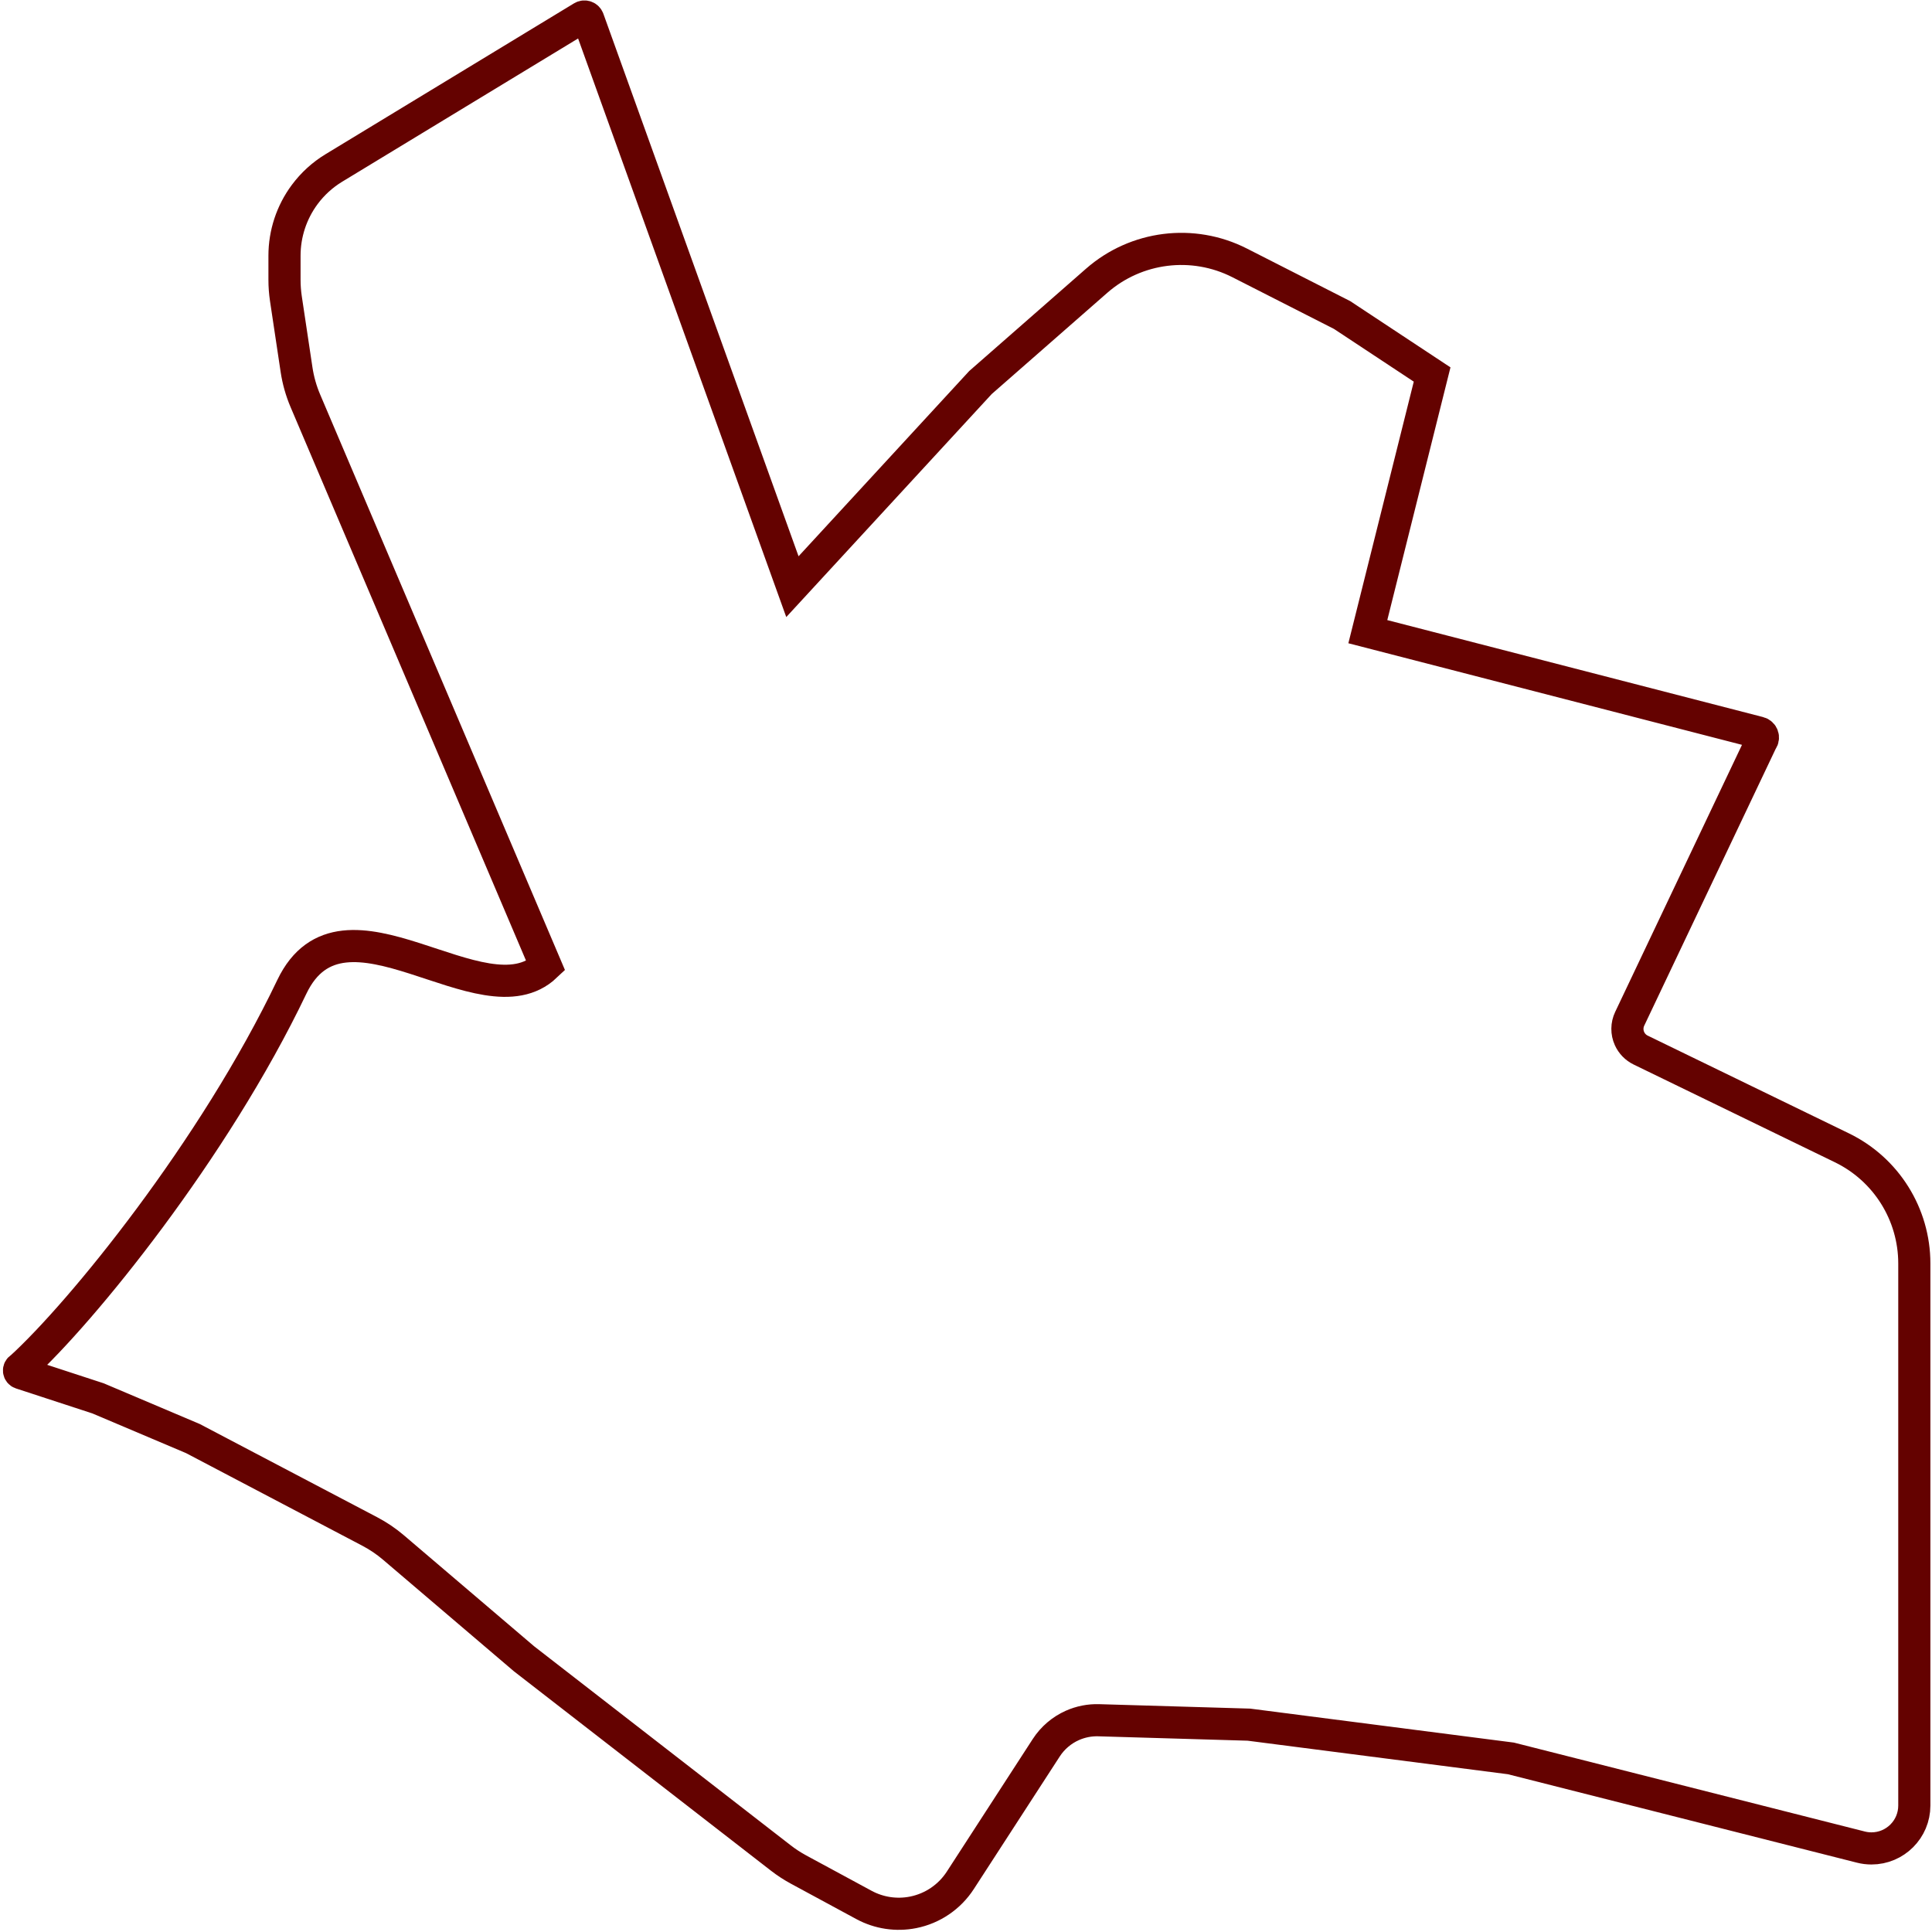 <?xml version="1.0" encoding="UTF-8"?> <svg xmlns="http://www.w3.org/2000/svg" width="601" height="601" viewBox="0 0 601 601" fill="none"><path d="M470 547L578.888 574.591C579.958 574.862 581.059 575 582.163 575C589.529 575 595.5 569.029 595.5 561.663V393.04C595.5 377.724 586.754 363.752 572.976 357.06L510.374 326.653C508.84 325.908 507.614 324.65 506.908 323.097C506.015 321.133 506.034 318.876 506.959 316.927L547.932 230.642C547.977 230.548 548.032 230.458 548.094 230.374C548.764 229.481 548.313 228.194 547.232 227.915L425.5 196.5L445.5 116.5L417.5 98L385.634 81.782C371.058 74.364 353.434 76.567 341.132 87.345L305 119L246.5 182.5L183 6C182.744 5.232 181.841 4.9 181.148 5.321L103.855 52.249C100.319 54.396 97.234 57.21 94.771 60.534C90.698 66.032 88.5 72.693 88.5 79.535V87.017C88.5 89.003 88.648 90.986 88.942 92.95L92.245 114.963C92.746 118.308 93.67 121.575 94.993 124.687L169.778 300.5C150.278 319 106.778 273.501 90.778 307C66.526 357.777 25.292 408.346 6.585 425.422C6.526 425.476 6.464 425.518 6.392 425.553C5.698 425.901 5.773 426.916 6.511 427.157L30.5 435L60 447.5L115.053 476.426C117.676 477.804 120.138 479.47 122.394 481.392L163 516L242.904 577.986C244.632 579.326 246.466 580.522 248.389 581.563L268.759 592.582C273.438 595.114 278.856 595.928 284.073 594.885C290.101 593.68 295.386 590.091 298.729 584.932L325.467 543.679C327.446 540.625 330.27 538.213 333.595 536.735C336.166 535.593 338.96 535.042 341.771 535.125L388.5 536.5L470 547Z" stroke="#640200" stroke-width="10"></path></svg> 
